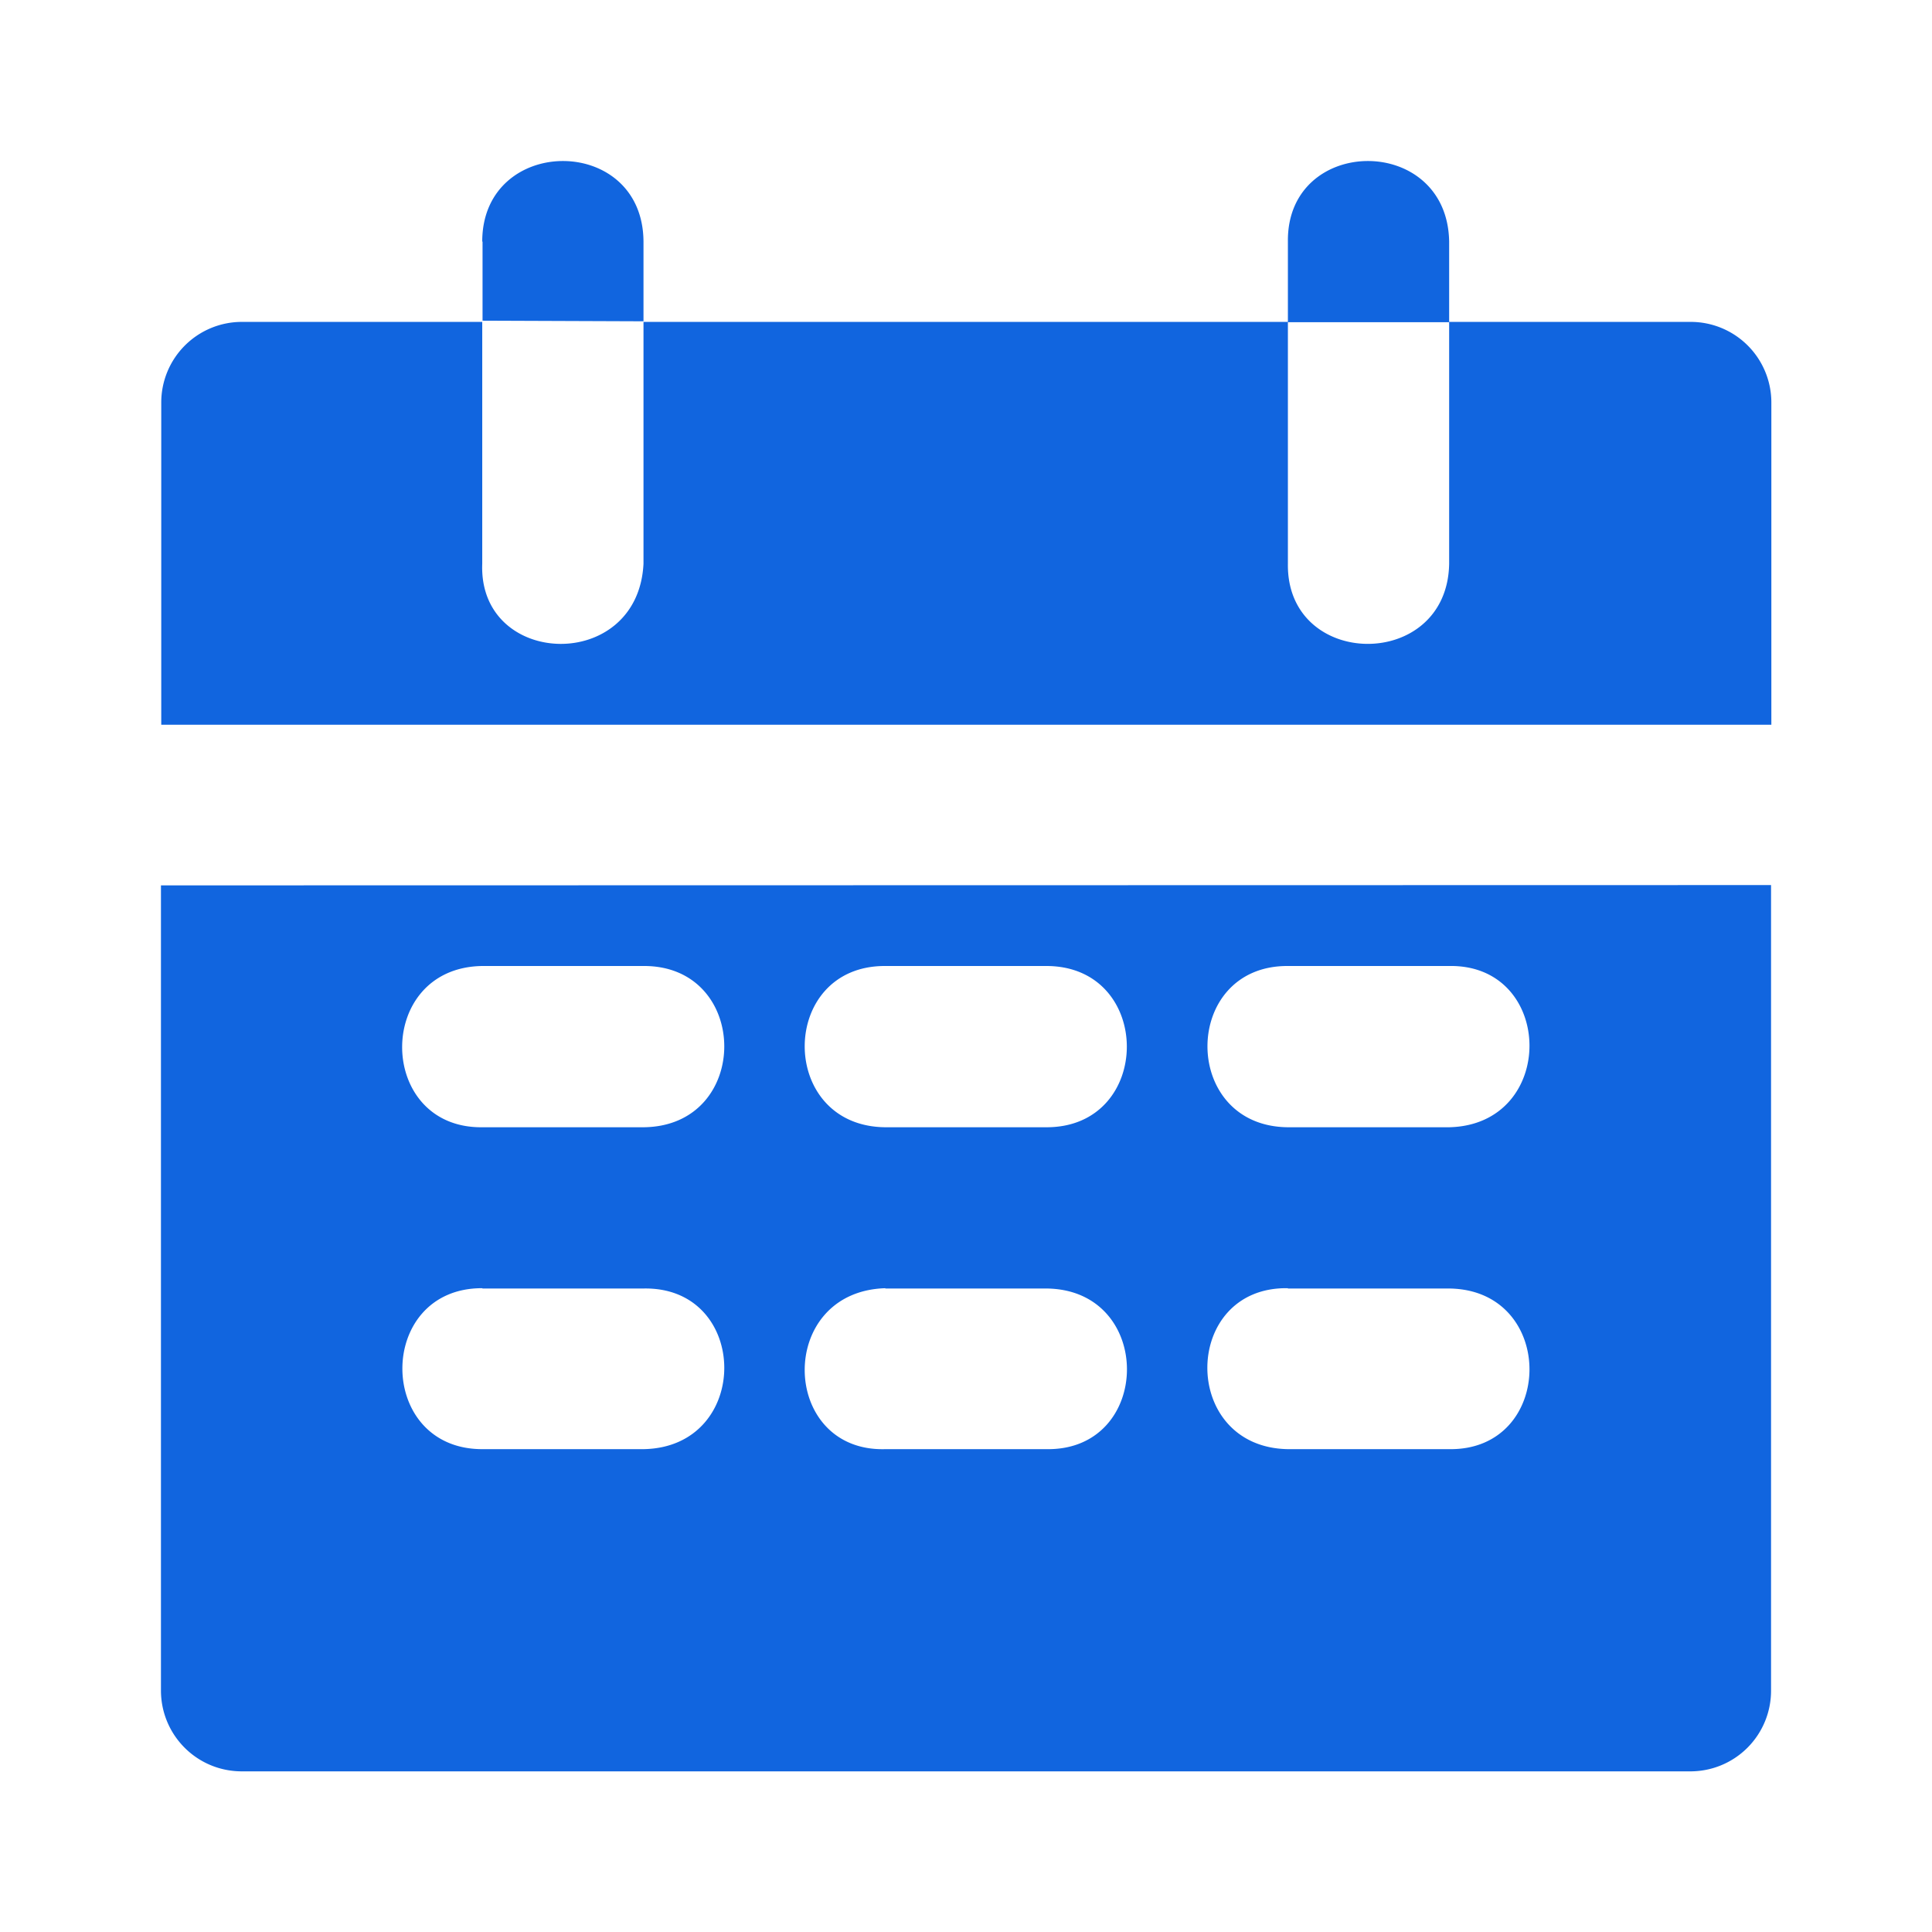 <svg viewBox="0 0 6.35 6.35" xmlns="http://www.w3.org/2000/svg"><path d="M1.586.794v.26l.529.002V.794c-.002-.355-.53-.351-.53 0Zm2.647 0v.264H2.115v.795c-.018.36-.543.342-.53 0v-.795H.794a.265.265 0 0 0-.264.265v1.059h5.292V1.323a.265.265 0 0 0-.266-.265h-.793V.794c-.006-.356-.534-.35-.53 0zm0 .265h.53v.794c-.006.354-.535.348-.53 0zM.529 2.91v2.646c0 .146.117.265.264.266h4.762a.265.265 0 0 0 .266-.266V2.909Zm1.057.265h.529c.352-.002.356.527 0 .53h-.53c-.348.004-.354-.525 0-.53zm1.324 0h.53c.352.001.351.53 0 .53h-.53c-.355-.003-.352-.532 0-.53zm1.323 0h.53c.348-.006.356.522 0 .53h-.53c-.354-.003-.351-.532 0-.53zm-2.647 1.06h.529c.351-.007.357.522 0 .528h-.53c-.35 0-.35-.53 0-.529zm1.324 0h.53c.355.004.349.533 0 .528h-.53c-.347.01-.36-.518 0-.529zm1.323 0h.53c.355.004.349.533 0 .528h-.53c-.356-.006-.35-.535 0-.529z" style="line-height:normal;font-variant-ligatures:normal;font-variant-position:normal;font-variant-caps:normal;font-variant-numeric:normal;font-variant-alternates:normal;font-variant-east-asian:normal;font-feature-settings:normal;font-variation-settings:normal;text-indent:0;text-align:start;text-decoration-line:none;text-decoration-style:solid;text-decoration-color:#000;text-transform:none;text-orientation:mixed;white-space:normal;shape-padding:0;shape-margin:0;inline-size:0;isolation:auto;mix-blend-mode:normal;solid-color:#000;solid-opacity:1" color="#000000" font-style="normal" font-variant="normal" font-weight="400" font-stretch="normal" font-size="medium" font-family="sans-serif" text-decoration="none" letter-spacing="normal" word-spacing="normal" writing-mode="lr-tb" direction="ltr" dominant-baseline="auto" baseline-shift="baseline" text-anchor="start" clip-rule="nonzero" display="inline" overflow="visible" visibility="visible" opacity="1" color-interpolation="sRGB" color-interpolation-filters="linearRGB" vector-effect="none" fill="#1165df" fill-opacity="1" fill-rule="nonzero" stroke="none" stroke-width=".529" stroke-linecap="round" stroke-linejoin="round" stroke-miterlimit="4" stroke-dasharray="none" stroke-dashoffset="0" stroke-opacity="1" color-rendering="auto" image-rendering="auto" shape-rendering="auto" text-rendering="auto" enable-background="accumulate" stop-color="#1165df" stop-opacity="1" class="fill-000000 stop-color-000000"></path></svg>